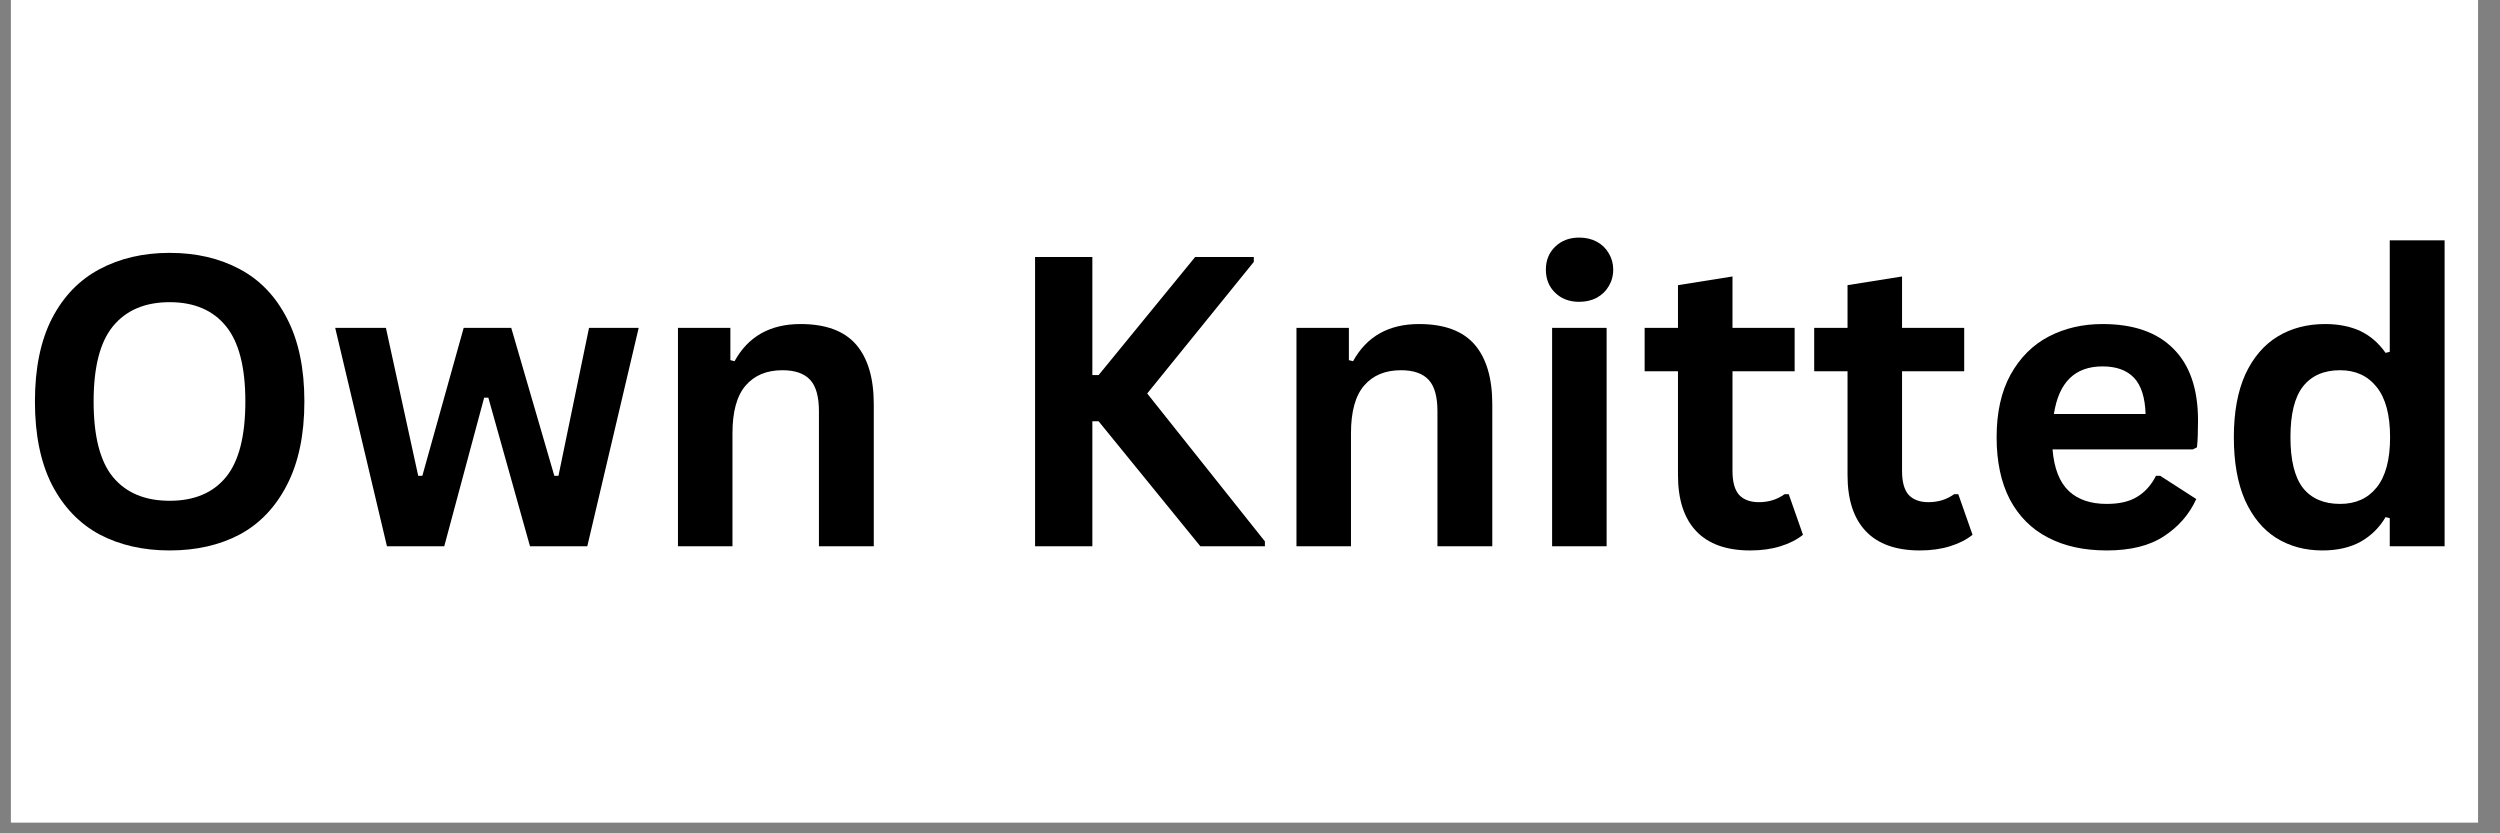 <svg xmlns="http://www.w3.org/2000/svg" xmlns:xlink="http://www.w3.org/1999/xlink" width="150" zoomAndPan="magnify" viewBox="0 0 112.5 37.5" height="50" preserveAspectRatio="xMidYMid meet" version="1.0"><rect x="0" y="0" width="112.5" height="37.5" fill="#808080" stroke="none"/><defs><g/><clipPath id="cb5ece045a"><path d="M 0.492 0 L 111.512 0 L 111.512 37.008 L 0.492 37.008 Z M 0.492 0 " clip-rule="nonzero"/></clipPath><clipPath id="f8a2412d02"><path d="M 0.492 4 L 111.512 4 L 111.512 31 L 0.492 31 Z M 0.492 4 " clip-rule="nonzero"/></clipPath><clipPath id="4372c6b8fa"><rect x="0" width="112" y="0" height="27"/></clipPath></defs><g clip-path="url(#cb5ece045a)"><path fill="#ffffff" d="M 0.492 0 L 111.512 0 L 111.512 37.008 L 0.492 37.008 Z M 0.492 0 " fill-opacity="1" fill-rule="nonzero"/><path fill="#ffffff" d="M 0.492 0 L 111.512 0 L 111.512 37.008 L 0.492 37.008 Z M 0.492 0 " fill-opacity="1" fill-rule="nonzero"/></g><g clip-path="url(#f8a2412d02)"><g transform="matrix(1, 0, 0, 1, 0, 4)"><g clip-path="url(#4372c6b8fa)"><g fill="#000000" fill-opacity="1"><g transform="translate(0.541, 20.582)"><g><path d="M 7.094 0.188 C 5.906 0.188 4.852 -0.051 3.938 -0.531 C 3.031 -1.02 2.316 -1.766 1.797 -2.766 C 1.285 -3.773 1.031 -5.023 1.031 -6.516 C 1.031 -8.004 1.285 -9.25 1.797 -10.25 C 2.316 -11.25 3.031 -11.988 3.938 -12.469 C 4.852 -12.957 5.906 -13.203 7.094 -13.203 C 8.289 -13.203 9.344 -12.957 10.25 -12.469 C 11.156 -11.988 11.863 -11.25 12.375 -10.25 C 12.895 -9.25 13.156 -8.004 13.156 -6.516 C 13.156 -5.023 12.895 -3.773 12.375 -2.766 C 11.863 -1.766 11.156 -1.02 10.25 -0.531 C 9.344 -0.051 8.289 0.188 7.094 0.188 Z M 7.094 -2.047 C 8.195 -2.047 9.039 -2.398 9.625 -3.109 C 10.207 -3.816 10.5 -4.953 10.5 -6.516 C 10.5 -8.066 10.207 -9.195 9.625 -9.906 C 9.039 -10.625 8.195 -10.984 7.094 -10.984 C 5.988 -10.984 5.141 -10.625 4.547 -9.906 C 3.961 -9.195 3.672 -8.066 3.672 -6.516 C 3.672 -4.953 3.961 -3.816 4.547 -3.109 C 5.141 -2.398 5.988 -2.047 7.094 -2.047 Z M 7.094 -2.047 "/></g></g><g transform="translate(14.725, 20.582)"><g><path d="M 5.266 0 L 2.688 0 L 0.359 -9.828 L 2.641 -9.828 L 4.094 -3.172 L 4.281 -3.172 L 6.141 -9.828 L 8.281 -9.828 L 10.219 -3.172 L 10.406 -3.172 L 11.781 -9.828 L 14.016 -9.828 L 11.703 0 L 9.125 0 L 7.25 -6.688 L 7.062 -6.688 Z M 5.266 0 "/></g></g><g transform="translate(29.086, 20.582)"><g><path d="M 1.422 0 L 1.422 -9.828 L 3.781 -9.828 L 3.781 -8.375 L 3.969 -8.328 C 4.582 -9.441 5.57 -10 6.938 -10 C 8.07 -10 8.906 -9.691 9.438 -9.078 C 9.969 -8.461 10.234 -7.566 10.234 -6.391 L 10.234 0 L 7.766 0 L 7.766 -6.078 C 7.766 -6.734 7.633 -7.203 7.375 -7.484 C 7.113 -7.773 6.695 -7.922 6.125 -7.922 C 5.414 -7.922 4.863 -7.691 4.469 -7.234 C 4.07 -6.773 3.875 -6.055 3.875 -5.078 L 3.875 0 Z M 1.422 0 "/></g></g><g transform="translate(40.59, 20.582)"><g/></g><g transform="translate(44.89, 20.582)"><g><path d="M 1.688 0 L 1.688 -13.016 L 4.266 -13.016 L 4.266 -7.703 L 4.547 -7.703 L 8.891 -13.016 L 11.531 -13.016 L 11.531 -12.797 L 6.734 -6.875 L 12.031 -0.219 L 12.031 0 L 9.125 0 L 4.547 -5.625 L 4.266 -5.625 L 4.266 0 Z M 1.688 0 "/></g></g><g transform="translate(56.919, 20.582)"><g><path d="M 1.422 0 L 1.422 -9.828 L 3.781 -9.828 L 3.781 -8.375 L 3.969 -8.328 C 4.582 -9.441 5.57 -10 6.938 -10 C 8.07 -10 8.906 -9.691 9.438 -9.078 C 9.969 -8.461 10.234 -7.566 10.234 -6.391 L 10.234 0 L 7.766 0 L 7.766 -6.078 C 7.766 -6.734 7.633 -7.203 7.375 -7.484 C 7.113 -7.773 6.695 -7.922 6.125 -7.922 C 5.414 -7.922 4.863 -7.691 4.469 -7.234 C 4.07 -6.773 3.875 -6.055 3.875 -5.078 L 3.875 0 Z M 1.422 0 "/></g></g><g transform="translate(68.423, 20.582)"><g><path d="M 2.641 -11 C 2.203 -11 1.844 -11.133 1.562 -11.406 C 1.281 -11.676 1.141 -12.023 1.141 -12.453 C 1.141 -12.867 1.281 -13.211 1.562 -13.484 C 1.844 -13.754 2.203 -13.891 2.641 -13.891 C 2.941 -13.891 3.207 -13.828 3.438 -13.703 C 3.664 -13.578 3.844 -13.406 3.969 -13.188 C 4.102 -12.969 4.172 -12.723 4.172 -12.453 C 4.172 -12.172 4.102 -11.922 3.969 -11.703 C 3.844 -11.484 3.664 -11.312 3.438 -11.188 C 3.207 -11.062 2.941 -11 2.641 -11 Z M 1.422 0 L 1.422 -9.828 L 3.875 -9.828 L 3.875 0 Z M 1.422 0 "/></g></g><g transform="translate(73.712, 20.582)"><g><path d="M 6.781 -2.344 L 7.422 -0.516 C 7.148 -0.297 6.812 -0.125 6.406 0 C 6.008 0.125 5.555 0.188 5.047 0.188 C 3.984 0.188 3.176 -0.098 2.625 -0.672 C 2.07 -1.254 1.797 -2.098 1.797 -3.203 L 1.797 -7.875 L 0.297 -7.875 L 0.297 -9.828 L 1.797 -9.828 L 1.797 -11.75 L 4.25 -12.141 L 4.25 -9.828 L 7.047 -9.828 L 7.047 -7.875 L 4.25 -7.875 L 4.25 -3.391 C 4.25 -2.898 4.348 -2.539 4.547 -2.312 C 4.754 -2.094 5.051 -1.984 5.438 -1.984 C 5.875 -1.984 6.258 -2.102 6.594 -2.344 Z M 6.781 -2.344 "/></g></g><g transform="translate(81.342, 20.582)"><g><path d="M 6.781 -2.344 L 7.422 -0.516 C 7.148 -0.297 6.812 -0.125 6.406 0 C 6.008 0.125 5.555 0.188 5.047 0.188 C 3.984 0.188 3.176 -0.098 2.625 -0.672 C 2.07 -1.254 1.797 -2.098 1.797 -3.203 L 1.797 -7.875 L 0.297 -7.875 L 0.297 -9.828 L 1.797 -9.828 L 1.797 -11.75 L 4.25 -12.141 L 4.25 -9.828 L 7.047 -9.828 L 7.047 -7.875 L 4.25 -7.875 L 4.25 -3.391 C 4.25 -2.898 4.348 -2.539 4.547 -2.312 C 4.754 -2.094 5.051 -1.984 5.438 -1.984 C 5.875 -1.984 6.258 -2.102 6.594 -2.344 Z M 6.781 -2.344 "/></g></g><g transform="translate(88.973, 20.582)"><g><path d="M 9.703 -4.359 L 3.391 -4.359 C 3.461 -3.504 3.707 -2.879 4.125 -2.484 C 4.539 -2.098 5.109 -1.906 5.828 -1.906 C 6.391 -1.906 6.844 -2.008 7.188 -2.219 C 7.539 -2.426 7.828 -2.742 8.047 -3.172 L 8.234 -3.172 L 9.859 -2.125 C 9.547 -1.438 9.062 -0.879 8.406 -0.453 C 7.758 -0.023 6.898 0.188 5.828 0.188 C 4.805 0.188 3.926 -0.004 3.188 -0.391 C 2.445 -0.773 1.875 -1.348 1.469 -2.109 C 1.07 -2.879 0.875 -3.812 0.875 -4.906 C 0.875 -6.02 1.082 -6.957 1.5 -7.719 C 1.926 -8.488 2.5 -9.062 3.219 -9.438 C 3.938 -9.812 4.742 -10 5.641 -10 C 7.035 -10 8.098 -9.629 8.828 -8.891 C 9.566 -8.16 9.938 -7.082 9.938 -5.656 C 9.938 -5.145 9.922 -4.742 9.891 -4.453 Z M 7.578 -5.953 C 7.555 -6.691 7.383 -7.234 7.062 -7.578 C 6.738 -7.922 6.266 -8.094 5.641 -8.094 C 4.398 -8.094 3.672 -7.379 3.453 -5.953 Z M 7.578 -5.953 "/></g></g><g transform="translate(99.648, 20.582)"><g><path d="M 4.859 0.188 C 4.078 0.188 3.383 0 2.781 -0.375 C 2.188 -0.75 1.719 -1.316 1.375 -2.078 C 1.039 -2.848 0.875 -3.789 0.875 -4.906 C 0.875 -6.031 1.047 -6.973 1.391 -7.734 C 1.742 -8.492 2.227 -9.062 2.844 -9.438 C 3.457 -9.812 4.172 -10 4.984 -10 C 5.586 -10 6.113 -9.895 6.562 -9.688 C 7.008 -9.477 7.391 -9.148 7.703 -8.703 L 7.891 -8.75 L 7.891 -13.766 L 10.359 -13.766 L 10.359 0 L 7.891 0 L 7.891 -1.266 L 7.703 -1.312 C 7.43 -0.844 7.055 -0.473 6.578 -0.203 C 6.109 0.055 5.535 0.188 4.859 0.188 Z M 5.656 -1.906 C 6.352 -1.906 6.898 -2.148 7.297 -2.641 C 7.703 -3.141 7.906 -3.895 7.906 -4.906 C 7.906 -5.914 7.703 -6.672 7.297 -7.172 C 6.898 -7.672 6.352 -7.922 5.656 -7.922 C 4.926 -7.922 4.367 -7.676 3.984 -7.188 C 3.609 -6.707 3.422 -5.945 3.422 -4.906 C 3.422 -3.875 3.609 -3.113 3.984 -2.625 C 4.367 -2.145 4.926 -1.906 5.656 -1.906 Z M 5.656 -1.906 "/></g></g></g></g></g></g></svg>